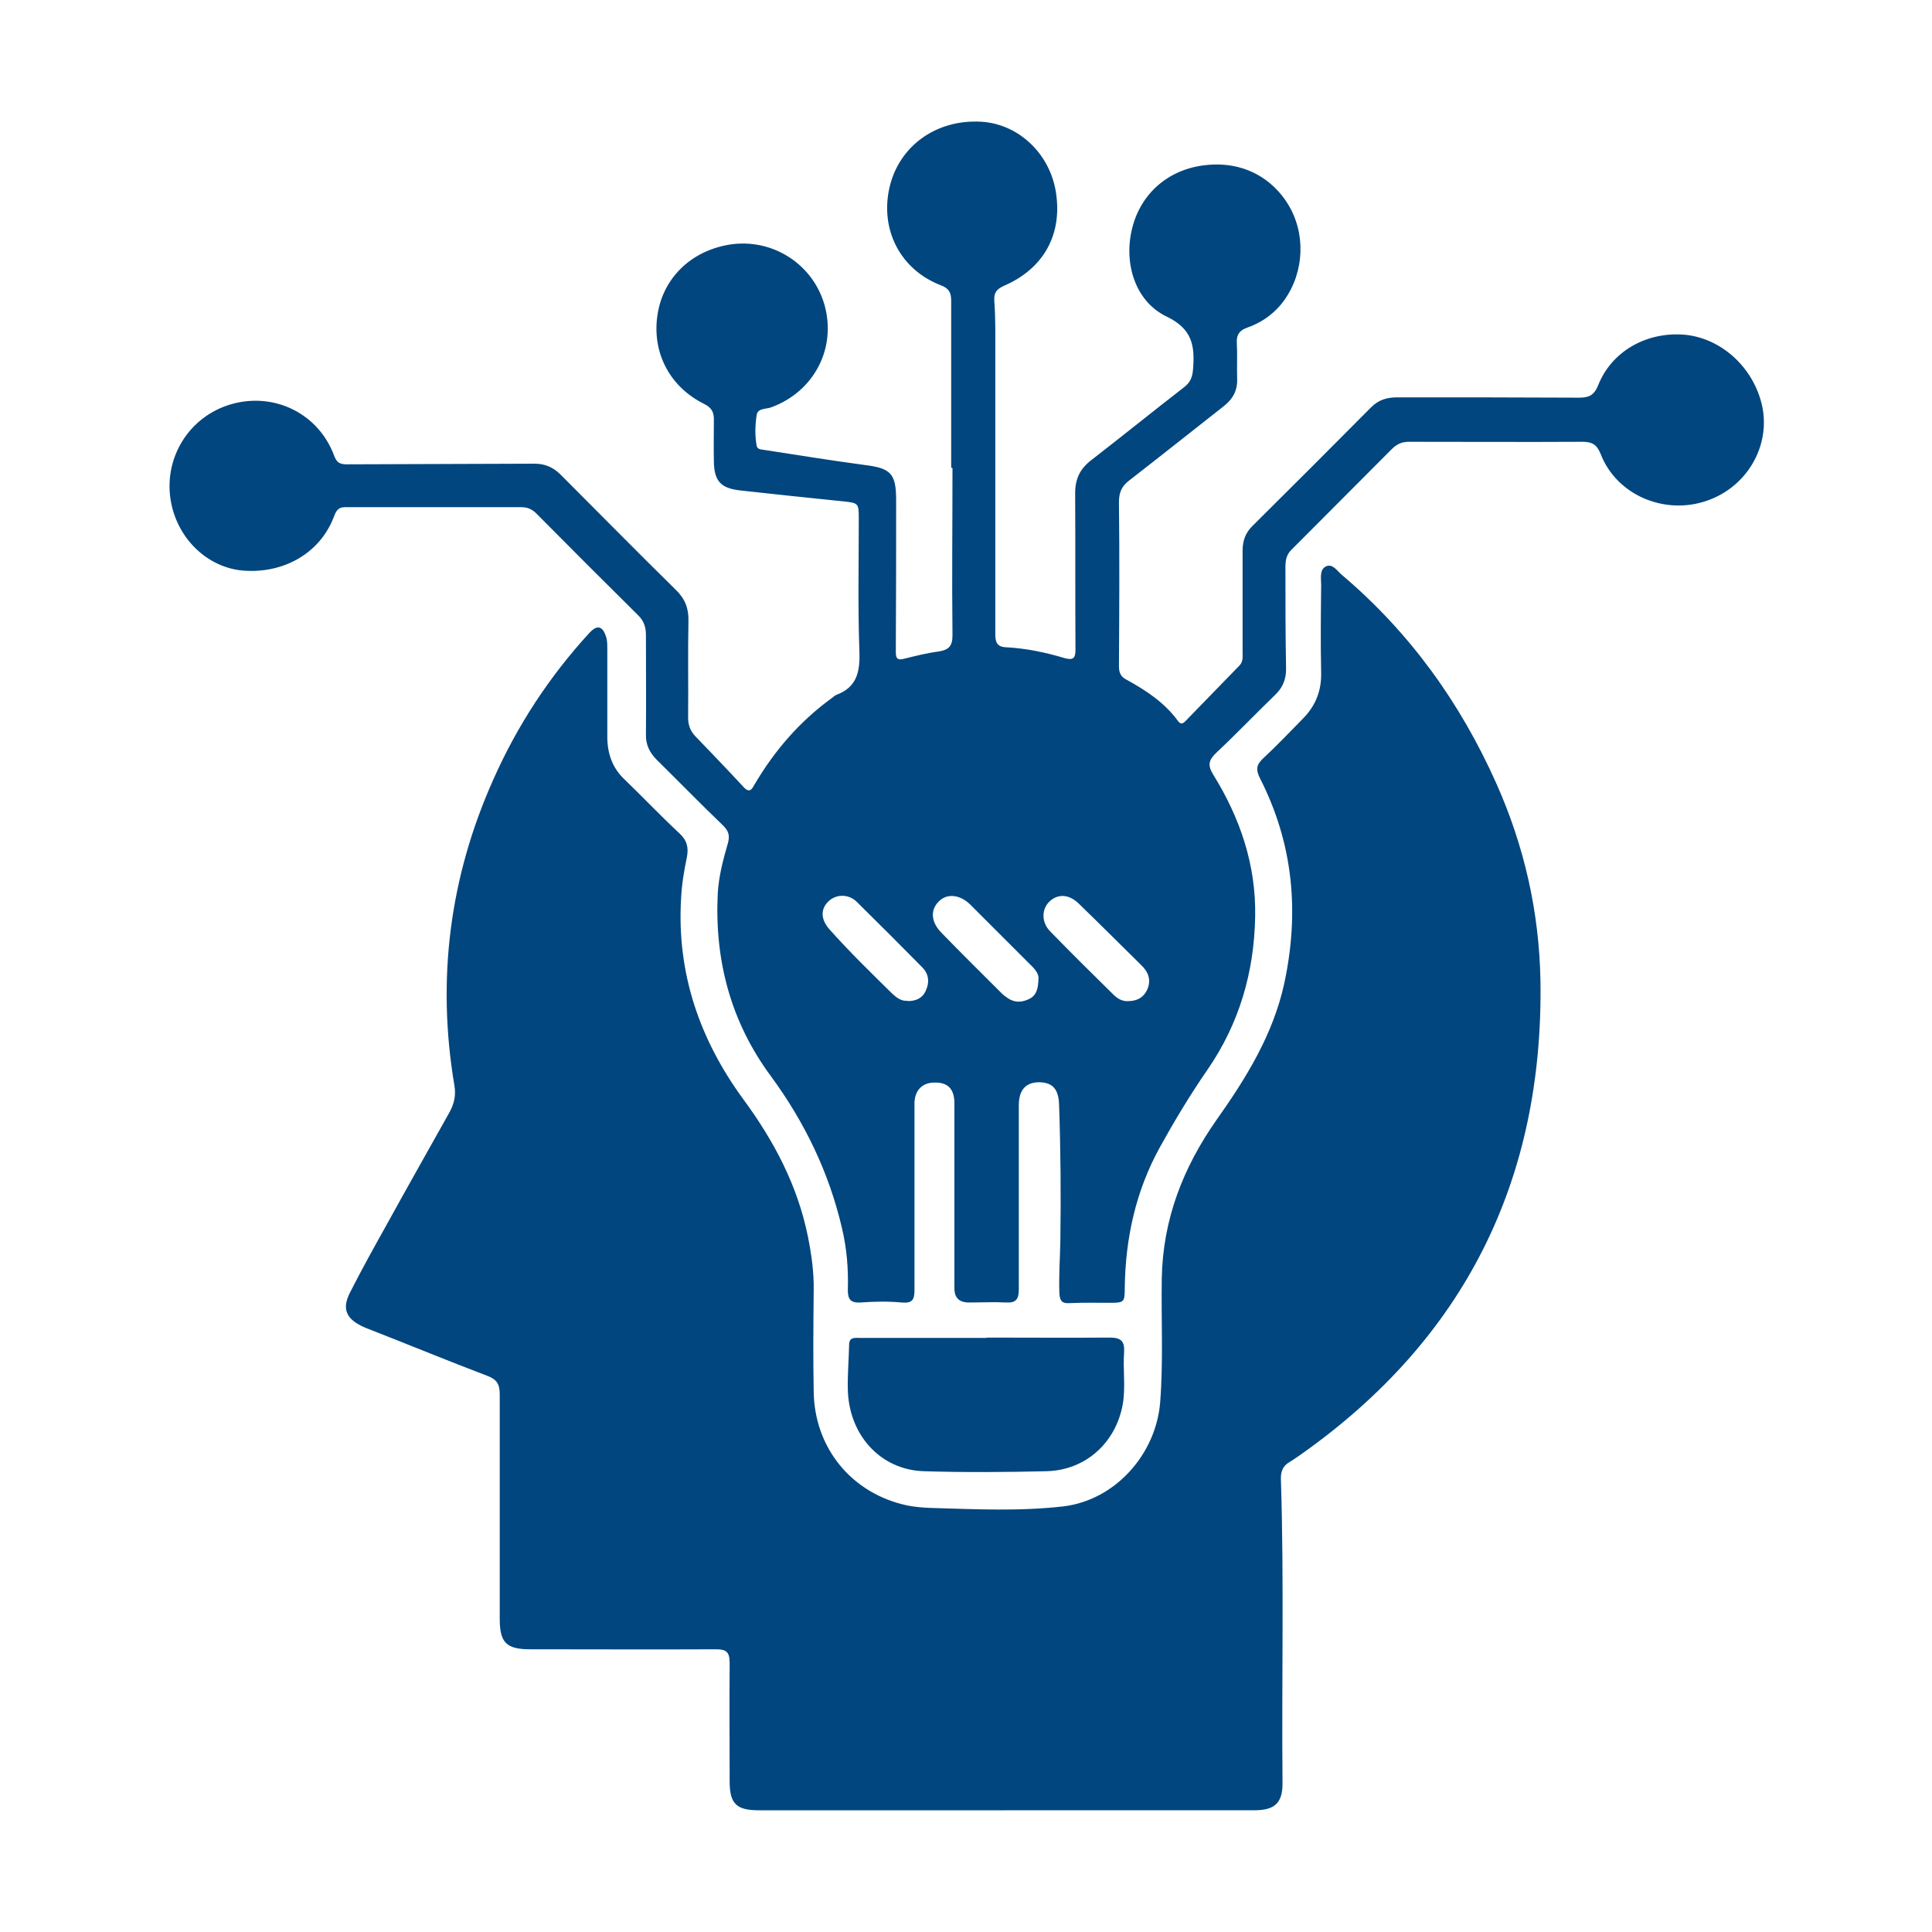 <?xml version="1.0" encoding="UTF-8"?> <svg xmlns="http://www.w3.org/2000/svg" id="Layer_1" data-name="Layer 1" viewBox="0 0 60 60"><defs><style> .cls-1 { fill: #01467e; } </style></defs><path class="cls-1" d="m31.22,56.22c-2.55,0-5.1,0-7.65,0-.7,0-.91-.2-.91-.9,0-1.23-.01-2.45,0-3.68,0-.33-.1-.42-.42-.42-1.92.01-3.84,0-5.77,0-.74,0-.95-.2-.95-.94,0-2.33,0-4.65,0-6.98,0-.31-.09-.46-.38-.57-1.21-.46-2.4-.95-3.6-1.42-.1-.04-.21-.08-.31-.13-.49-.24-.61-.55-.36-1.04.36-.71.75-1.41,1.14-2.11.64-1.16,1.29-2.31,1.94-3.47.15-.27.22-.54.16-.86-.55-3.28-.15-6.45,1.21-9.49.74-1.67,1.74-3.2,2.98-4.55.24-.26.41-.23.52.11.04.11.04.24.04.37,0,.91,0,1.82,0,2.73,0,.52.15.97.53,1.33.57.55,1.12,1.13,1.71,1.68.24.22.29.45.23.75-.09.43-.16.86-.18,1.3-.13,2.32.59,4.38,1.95,6.23.94,1.28,1.67,2.66,1.99,4.24.11.55.19,1.11.18,1.67-.01,1.05-.02,2.09,0,3.14.02,1.76,1.18,3.17,2.89,3.54.24.05.49.07.74.08,1.38.04,2.77.11,4.14-.05,1.6-.2,2.86-1.62,2.99-3.23.1-1.28.03-2.56.05-3.84.03-1.83.66-3.45,1.7-4.93.92-1.3,1.75-2.64,2.1-4.22.48-2.22.29-4.35-.75-6.39-.13-.26-.12-.41.09-.61.44-.41.85-.84,1.26-1.26.38-.39.56-.85.55-1.4-.02-.91-.01-1.82,0-2.73,0-.2-.06-.48.15-.58.21-.1.35.15.5.27,2.1,1.78,3.67,3.96,4.79,6.47.87,1.95,1.33,3.99,1.37,6.11.1,6.2-2.35,11.14-7.44,14.73-.12.08-.24.17-.36.24-.21.12-.27.31-.26.54.1,3.15.02,6.29.05,9.44,0,.61-.25.83-.88.83-2.57,0-5.15,0-7.72,0,0,0,0,0,0,0Z"></path><path class="cls-1" d="m29.54,14.52c0-1.73,0-3.46,0-5.19,0-.25-.08-.38-.32-.47-1.25-.48-1.89-1.71-1.6-3.02.29-1.3,1.45-2.14,2.85-2.06,1.2.07,2.2,1.05,2.34,2.32.15,1.25-.44,2.26-1.62,2.77-.24.11-.33.21-.31.49.04.55.03,1.1.03,1.65,0,2.89,0,5.78,0,8.67,0,.23.03.4.31.42.63.03,1.25.16,1.85.34.26.07.33,0,.33-.26-.01-1.62,0-3.24-.01-4.86,0-.45.15-.76.5-1.03.97-.75,1.92-1.52,2.89-2.27.19-.15.25-.31.27-.54.06-.73-.01-1.26-.82-1.65-.98-.47-1.34-1.66-1.07-2.74.27-1.09,1.13-1.83,2.26-1.96,1.38-.16,2.27.6,2.67,1.37.49.94.37,2.14-.32,2.97-.28.33-.64.57-1.05.71-.22.08-.32.21-.31.45.02.37,0,.74.01,1.11.02.37-.12.64-.41.87-.98.77-1.96,1.55-2.94,2.31-.24.18-.32.38-.32.68.02,1.7.01,3.39,0,5.09,0,.19.05.32.22.41.62.34,1.2.72,1.62,1.3.08.1.14.08.22,0,.56-.58,1.13-1.16,1.69-1.74.11-.12.09-.27.09-.42,0-1.05,0-2.09,0-3.14,0-.31.09-.56.32-.78,1.23-1.22,2.45-2.44,3.67-3.67.24-.24.5-.31.82-.31,1.88,0,3.75,0,5.63.01.3,0,.47-.06.6-.38.41-1.04,1.46-1.65,2.62-1.58,1.1.07,2.1.9,2.43,2.04.38,1.29-.36,2.67-1.67,3.12-1.32.46-2.81-.18-3.3-1.45-.12-.3-.27-.38-.57-.38-1.8.01-3.6,0-5.39,0-.22,0-.38.08-.53.23-1.04,1.04-2.08,2.09-3.12,3.13-.16.16-.18.34-.18.55,0,1.05,0,2.09.02,3.14,0,.33-.1.58-.34.81-.61.59-1.2,1.21-1.83,1.8-.24.23-.27.39-.09.68.83,1.34,1.33,2.8,1.3,4.4-.03,1.73-.49,3.32-1.48,4.76-.54.78-1.02,1.58-1.48,2.41-.75,1.36-1.07,2.83-1.09,4.37,0,.44-.02.46-.46.46-.42,0-.83-.01-1.25.01-.25.02-.31-.09-.32-.31-.02-.54.02-1.08.03-1.62.02-1.42.01-2.83-.04-4.25-.02-.47-.2-.67-.61-.68-.41,0-.63.22-.64.69,0,.26,0,.52,0,.78,0,1.65,0,3.3,0,4.96,0,.3-.08.43-.4.41-.38-.02-.76,0-1.15,0q-.45,0-.45-.44c0-1.74,0-3.48,0-5.23,0-.19,0-.38,0-.57-.02-.41-.22-.6-.62-.59-.37,0-.6.23-.62.61,0,.1,0,.2,0,.3,0,1.84,0,3.69,0,5.53,0,.3-.06.42-.4.39-.42-.04-.85-.03-1.28,0-.32.02-.39-.12-.39-.39.02-.64-.03-1.28-.18-1.91-.4-1.73-1.16-3.3-2.21-4.73-1.25-1.69-1.75-3.6-1.65-5.67.03-.54.17-1.06.32-1.58.06-.23.01-.37-.15-.53-.7-.67-1.37-1.36-2.06-2.04-.23-.23-.35-.48-.34-.8.01-1.02,0-2.05,0-3.07,0-.25-.06-.45-.25-.63-1.05-1.04-2.1-2.09-3.15-3.15-.14-.14-.28-.2-.48-.2-1.82,0-3.64,0-5.46,0-.24,0-.29.14-.36.32-.43,1.11-1.55,1.75-2.81,1.65-1.08-.09-2-.95-2.23-2.08-.28-1.37.53-2.71,1.87-3.09,1.34-.38,2.71.3,3.19,1.61.08.21.18.26.39.26,1.94-.01,3.89-.01,5.83-.02.31,0,.56.1.79.32,1.2,1.2,2.39,2.41,3.6,3.6.28.27.4.57.39.96-.02,1,0,2-.01,3,0,.23.06.41.22.58.51.53,1.01,1.05,1.51,1.59.19.2.26.04.34-.1.62-1.05,1.4-1.95,2.39-2.67.05-.03.09-.08.14-.1.63-.23.74-.7.72-1.33-.05-1.38-.02-2.76-.02-4.15,0-.47-.01-.48-.48-.53-1.07-.11-2.14-.22-3.21-.34-.6-.07-.8-.29-.81-.9-.01-.44,0-.88,0-1.31,0-.23-.08-.36-.29-.47-1.06-.52-1.62-1.56-1.47-2.71.14-1.11.94-1.96,2.07-2.21,1.37-.31,2.73.49,3.12,1.82.39,1.35-.31,2.71-1.65,3.2-.16.06-.41.02-.45.23-.05.32-.06.65,0,.97.02.1.13.11.22.12,1.04.16,2.08.33,3.13.47.81.1.98.26.98,1.09,0,1.57,0,3.15-.01,4.72,0,.2.05.26.25.21.36-.09.72-.18,1.09-.23.31-.05.42-.17.42-.5-.02-1.73,0-3.46,0-5.19h0Zm2.71,15.88c.02-.15-.11-.31-.26-.45-.62-.62-1.24-1.24-1.86-1.86-.33-.32-.73-.35-.98-.09-.26.26-.24.63.08.96.62.64,1.25,1.26,1.88,1.89.06.06.12.1.19.15.22.15.45.13.67.02.22-.11.27-.32.28-.61Zm-4.07.69c.26,0,.46-.08.57-.32.12-.26.1-.51-.1-.72-.68-.69-1.36-1.37-2.05-2.05-.26-.25-.65-.23-.88,0-.24.24-.23.55.03.85.62.7,1.29,1.35,1.95,2,.14.13.29.25.49.23Zm6.89,0c.26-.01.45-.12.56-.36.13-.3.03-.55-.19-.76-.65-.64-1.29-1.28-1.94-1.91-.3-.29-.64-.31-.9-.07-.25.23-.27.64.01.93.65.67,1.31,1.32,1.97,1.97.13.13.29.22.48.2Z"></path><path class="cls-1" d="m30.63,41.54c1.28,0,2.56.01,3.84,0,.35,0,.46.12.44.45-.04.54.05,1.08-.04,1.61-.21,1.2-1.15,2.06-2.37,2.09-1.27.03-2.54.04-3.81,0-1.34-.04-2.33-1.12-2.36-2.54-.01-.46.03-.92.04-1.38,0-.25.17-.22.33-.22,1.04,0,2.09,0,3.13,0,.27,0,.54,0,.81,0Z"></path></svg> 
